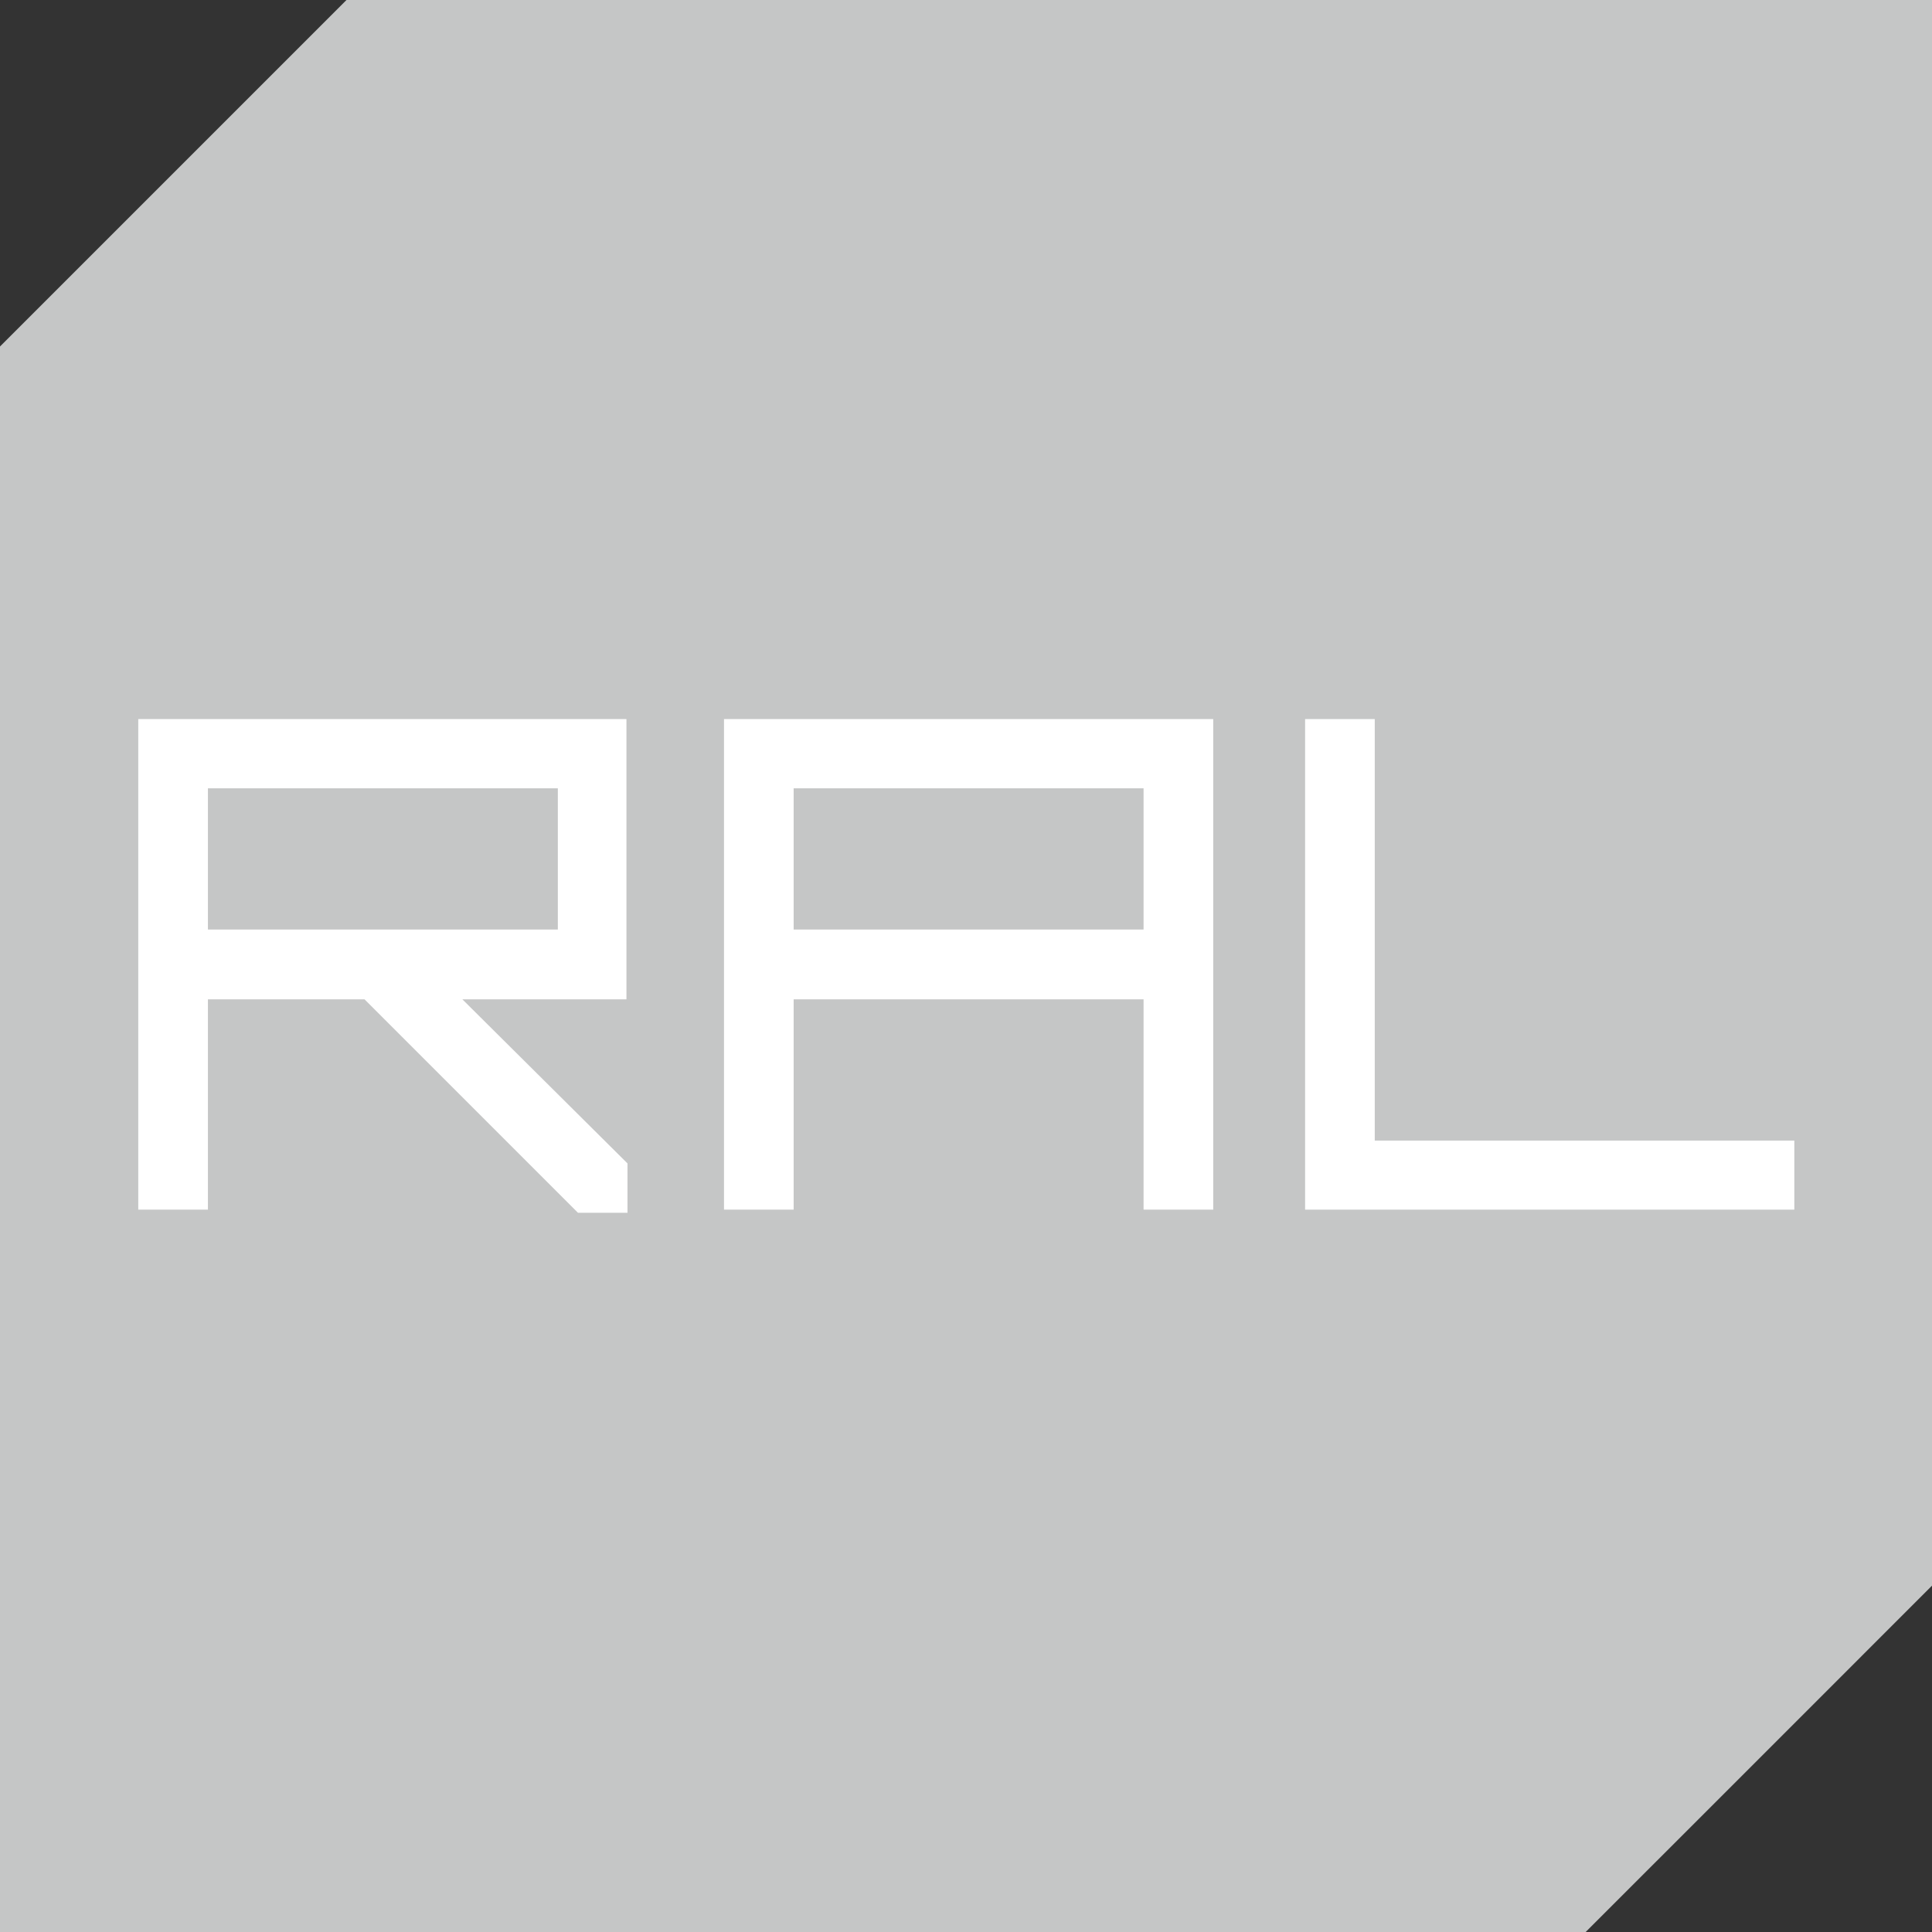 <?xml version="1.0" encoding="UTF-8"?> <svg xmlns="http://www.w3.org/2000/svg" id="Layer_1" data-name="Layer 1" viewBox="0 0 129.53 129.54"><rect x="0" y="0" width="129.53" height="129.54" fill="#333333" stroke="none"/> <defs> <style>.cls-1{fill:#c5c6c6;}.cls-2{fill:#fff;}</style> </defs> <path class="cls-1" d="M106.3,129.54H0V23.23L23.23,0h106.3V106.31c-9.07,9.07-14.15,14.16-23.23,23.23"></path> <polygon class="cls-2" points="92.17 76.47 92.17 48.21 87.5 48.21 87.5 81.1 120.3 81.1 120.3 76.47 92.17 76.47"></polygon> <path class="cls-2" d="M13.94,67h10.5L38.75,81.31h3.32V78h0L31,67h11V62.32h0V48.21H9.27V81.1h4.67ZM37.4,52.85v9.47H13.94V52.85Z"></path> <path class="cls-2" d="M53.21,67H76.67V81.1h4.67V67h0V62.32h0V48.21H48.54V81.1h4.67ZM76.67,52.85v9.47H53.21V52.85Z"></path> </svg> 